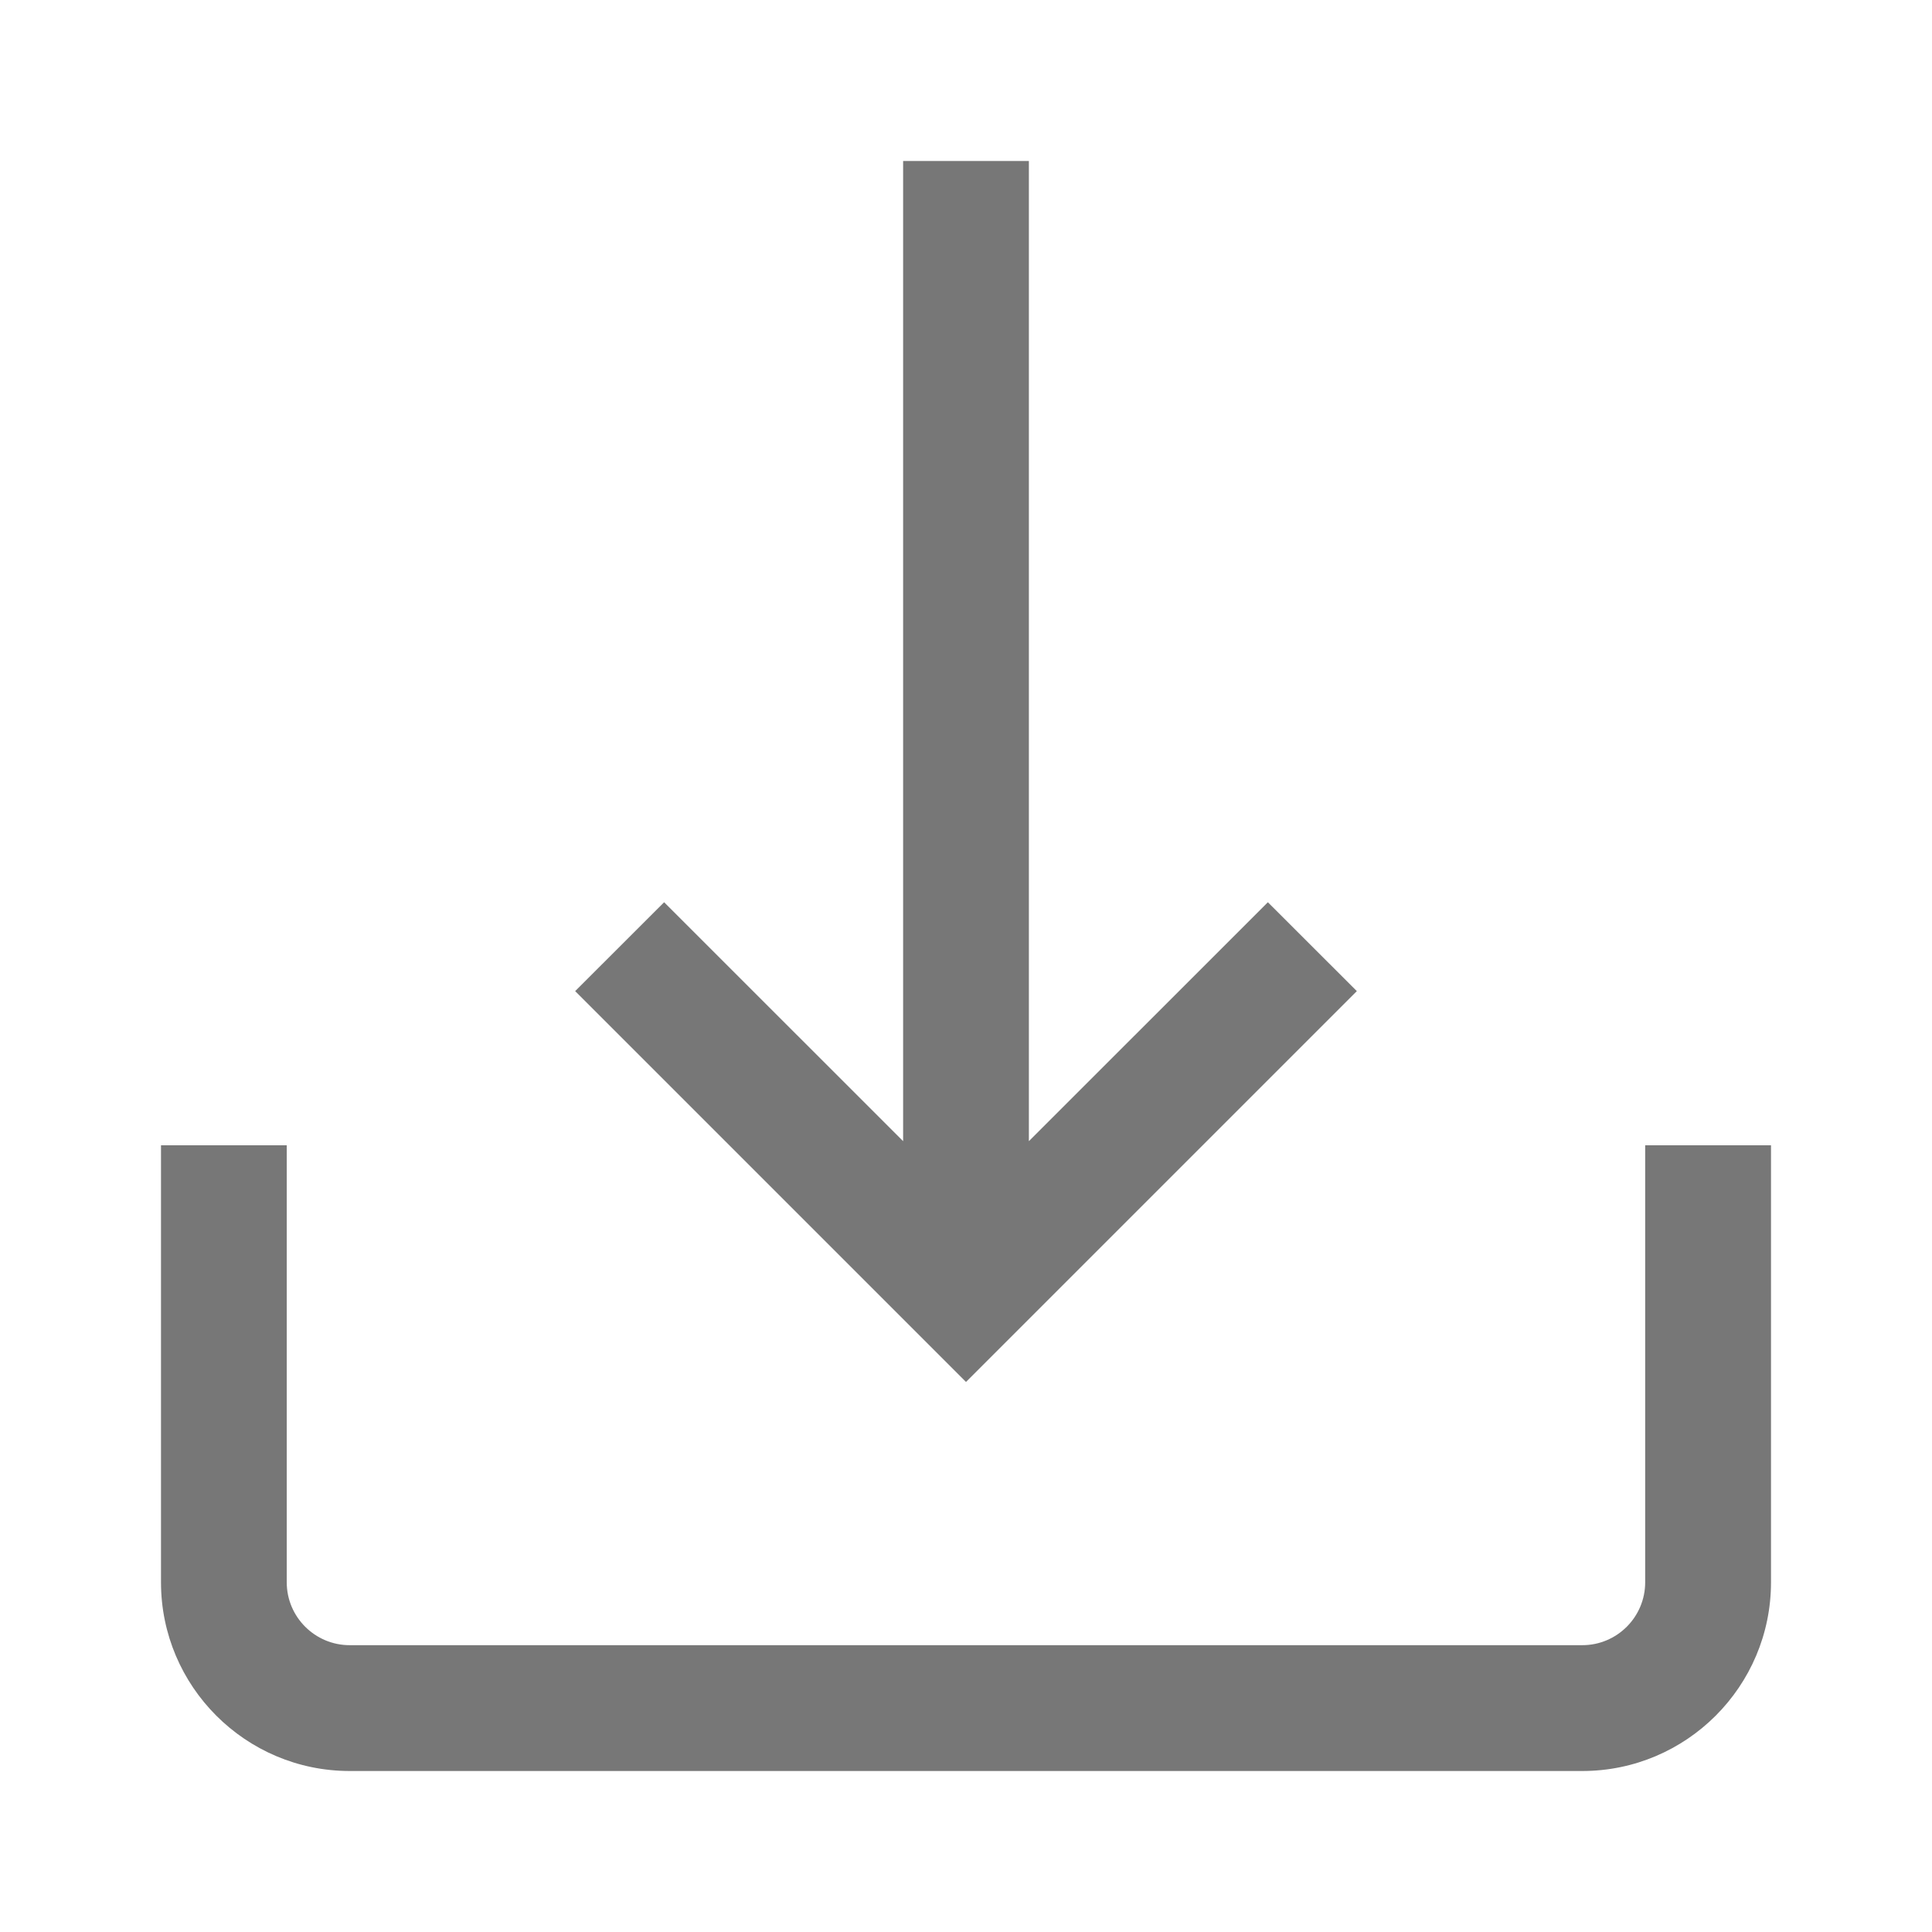 <svg 
 xmlns="http://www.w3.org/2000/svg"
 xmlns:xlink="http://www.w3.org/1999/xlink"
 width="24px" height="24px">
<path fill-rule="evenodd"  fill-opacity="0" opacity="0" fill="rgb(119, 119, 119)"
 d="M-0.000,-0.000 L24.000,-0.000 L24.000,24.000 L-0.000,24.000 L-0.000,-0.000 Z"/>
<path fill-rule="evenodd"  fill="rgb(119, 119, 119)"
 d="M19.656,22.000 L4.344,22.000 C3.051,22.000 2.000,20.949 2.000,19.656 L2.000,14.227 L3.562,14.227 L3.562,19.656 C3.562,20.087 3.913,20.437 4.344,20.437 L19.656,20.437 C20.087,20.437 20.437,20.087 20.437,19.656 L20.437,14.227 L22.000,14.227 L22.000,19.656 C22.000,20.949 20.949,22.000 19.656,22.000 ZM7.145,12.312 L8.250,11.208 L11.219,14.176 L11.219,2.000 L12.781,2.000 L12.781,14.176 L15.750,11.208 L16.855,12.312 L12.000,17.167 L7.145,12.312 Z"/>
</svg>